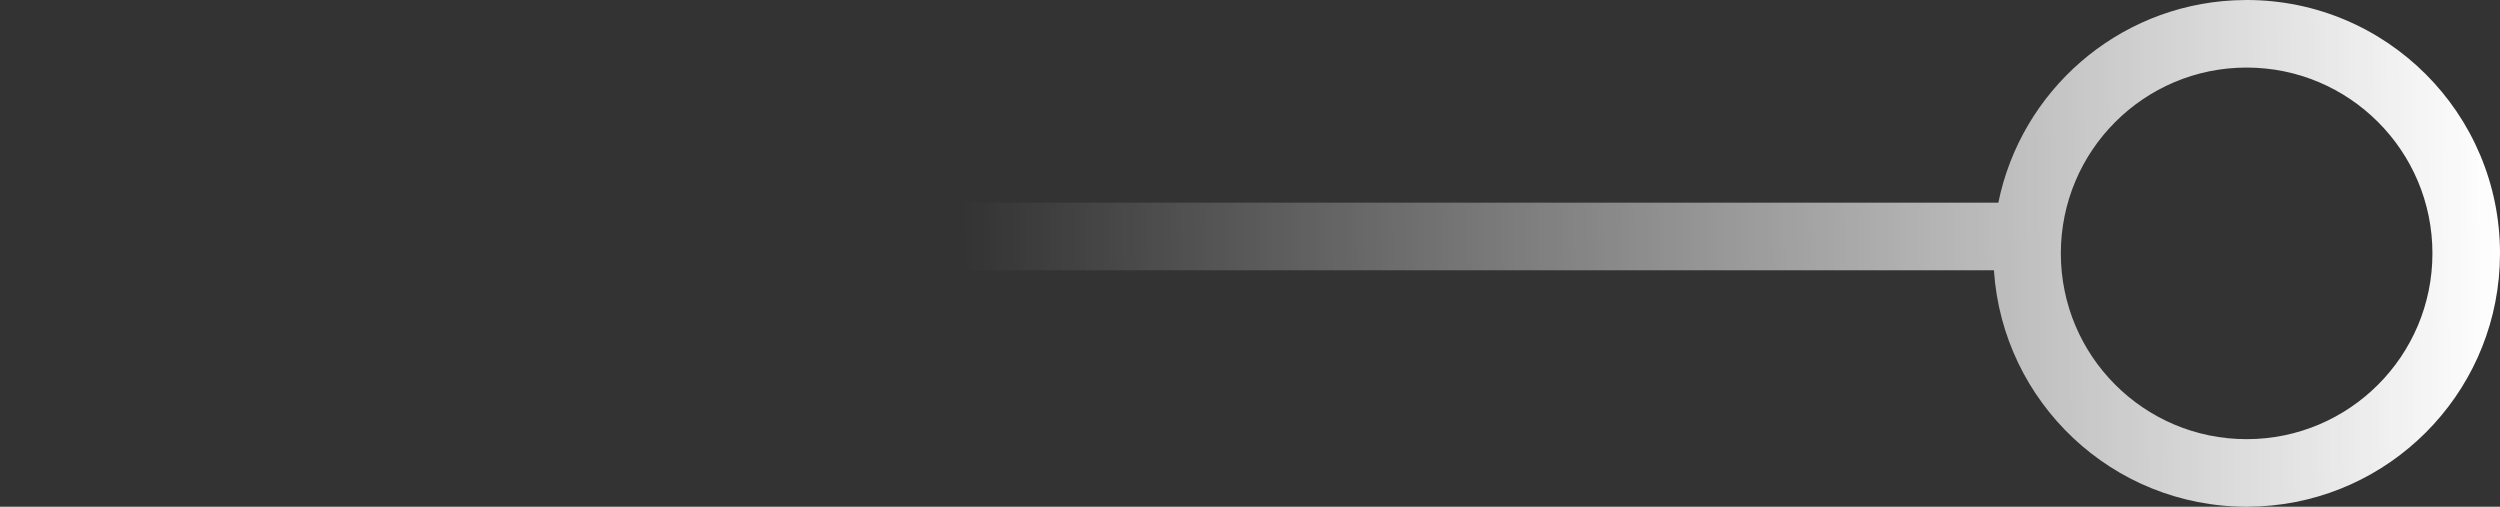 <svg width="74" height="15" viewBox="0 0 74 15" fill="none" xmlns="http://www.w3.org/2000/svg">
<rect x="0" y="0" width="74" height="15" fill="#333333" stroke="none"/>
<path d="M66.114 0.01C62.66 0.185 59.822 2.699 59.151 5.999H0.002V7.999H59.02C59.277 11.908 62.526 14.999 66.5 14.999L66.887 14.989C70.721 14.795 73.796 11.72 73.99 7.886L74 7.5C74 3.358 70.642 0 66.5 0L66.114 0.01ZM66.5 2C69.537 2 72 4.463 72 7.5C72 10.537 69.537 12.999 66.5 12.999C63.463 12.999 61.001 10.537 61.001 7.5C61.001 4.463 63.463 2 66.5 2Z" fill="url(#paint0_linear_3465_23230)"/>
<defs>
<linearGradient id="paint0_linear_3465_23230" x1="74" y1="7.5" x2="28.501" y2="8" gradientUnits="userSpaceOnUse">
<stop stop-color="white"/>
<stop offset="1" stop-color="white" stop-opacity="0"/>
</linearGradient>
</defs>
</svg>
